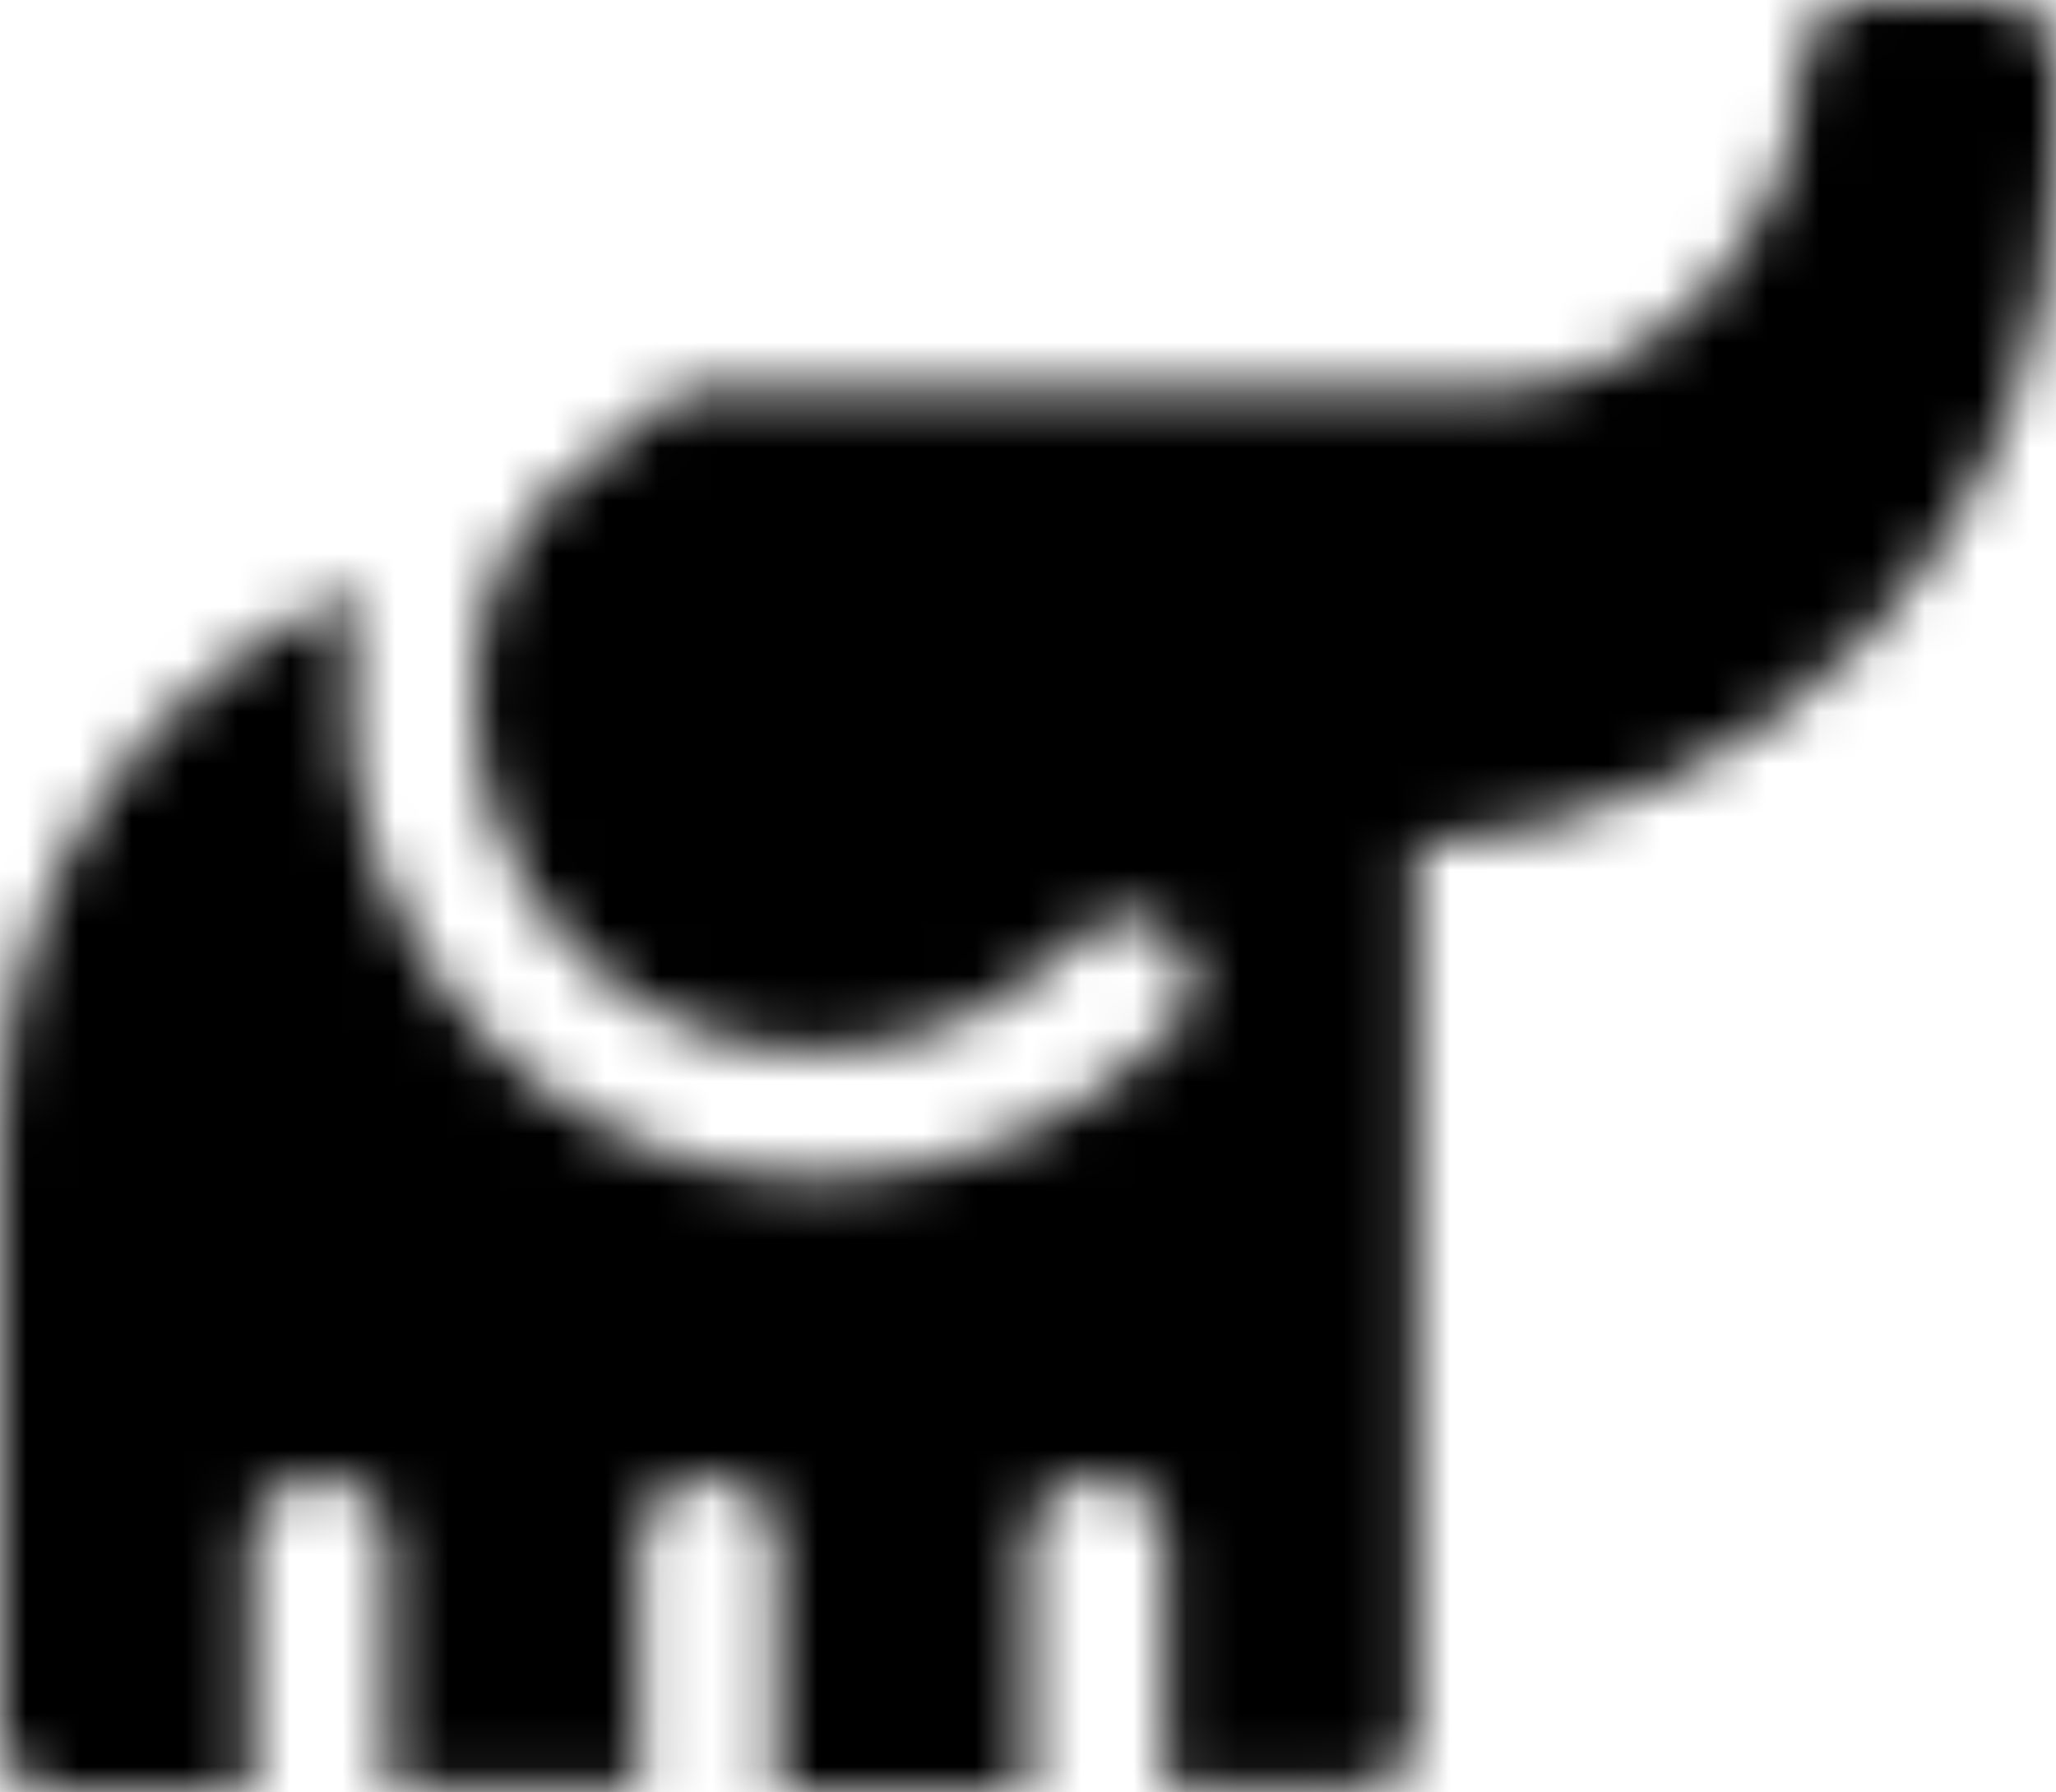 <?xml version="1.0" encoding="UTF-8"?>
<svg width="39px" height="34px" viewBox="0 0 39 34" version="1.1" xmlns="http://www.w3.org/2000/svg" xmlns:xlink="http://www.w3.org/1999/xlink">
    <!-- Generator: Sketch 43.1 (39012) - http://www.bohemiancoding.com/sketch -->
    <title>elephant</title>
    <desc>Created with Sketch.</desc>
    <defs>
        <path d="M39,1.046 L39,3.051 C39,9.982 33.8,15.605 26.867,16.041 L26.867,32.91 C26.867,33.608 26.26,33.956 25.61,33.956 L22.1,33.956 L22.1,29.249 C22.1,28.551 21.493,28.028 20.8,28.028 C20.107,28.028 19.5,28.595 19.5,29.249 L19.5,34 L14.733,34 L14.733,29.249 C14.733,28.551 14.127,28.028 13.433,28.028 C12.74,28.028 12.133,28.595 12.133,29.249 L12.133,32.91 L12.133,33.956 L7.367,33.956 L7.367,29.249 C7.367,28.551 6.76,28.028 6.067,28.028 C5.373,28.028 4.767,28.595 4.767,29.249 L4.767,34 L1.213,34 C0.563,34 0,33.608 0,32.954 L0,21.446 C0,16.782 2.817,12.728 6.847,11.203 C6.76,11.682 6.673,12.118 6.63,12.641 C6.457,15.3 7.453,17.959 9.317,19.79 C10.963,21.446 13.13,22.361 15.47,22.361 L15.817,22.361 C18.243,22.274 20.497,21.272 22.23,19.528 C22.707,19.049 22.707,18.264 22.23,17.785 C21.753,17.305 20.973,17.305 20.497,17.785 C19.197,19.092 17.507,19.877 15.687,19.921 C13.867,20.008 12.22,19.354 10.963,18.09 C9.62,16.738 8.883,14.777 9.013,12.815 C9.1,11.159 9.75,9.851 10.92,8.979 L12.913,7.41 L28.297,7.41 C31.633,7.41 34.147,4.141 34.147,1.264 C34.147,0.567 34.71,0 35.36,0 L37.7,0 C38.437,0 39,0.392 39,1.046 Z" id="path-1"></path>
    </defs>
    <g id="Page-1" stroke="none" stroke-width="1" fill="none" fill-rule="evenodd">
        <g id="elephant">
            <g id="Group-63">
                <mask id="mask-2" fill="white">
                    <use xlink:href="#path-1"></use>
                </mask>
                <g id="Clip-62"></g>
                <polygon id="Fill-61" fill="#000000" mask="url(#mask-2)" points="-5 39 44 39 44 -5 -5 -5"></polygon>
            </g>
        </g>
    </g>
</svg>